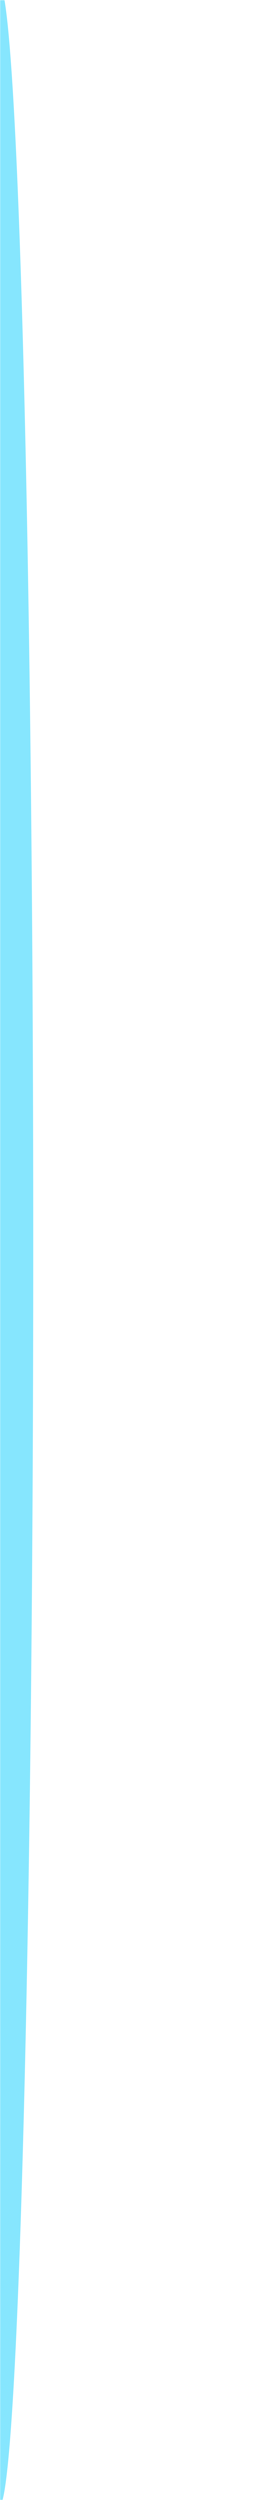 <svg width="194" height="1874" viewBox="0 0 194 1874" fill="none" xmlns="http://www.w3.org/2000/svg">
<g clip-path="url(#clip0_476_115)">
<mask id="mask0_476_115" style="mask-type:luminance" maskUnits="userSpaceOnUse" x="0" y="0" width="194" height="1874">
<path d="M194 0H0V1874H194V0Z" fill="white"/>
</mask>
<g mask="url(#mask0_476_115)">
<path d="M-0.347 -11.89C13.688 -4.111 25 416.174 25 933.5C25 1450.82 13.688 1871.11 -0.347 1878.89V1879H-55V-12H-0.347V-11.89Z" fill="#86E6FE"/>
</g>
</g>
<defs>
<clipPath id="clip0_476_115">
<rect width="194" height="1874" fill="white" transform="matrix(-1 0 0 1 194 0)"/>
</clipPath>
</defs>
</svg>
